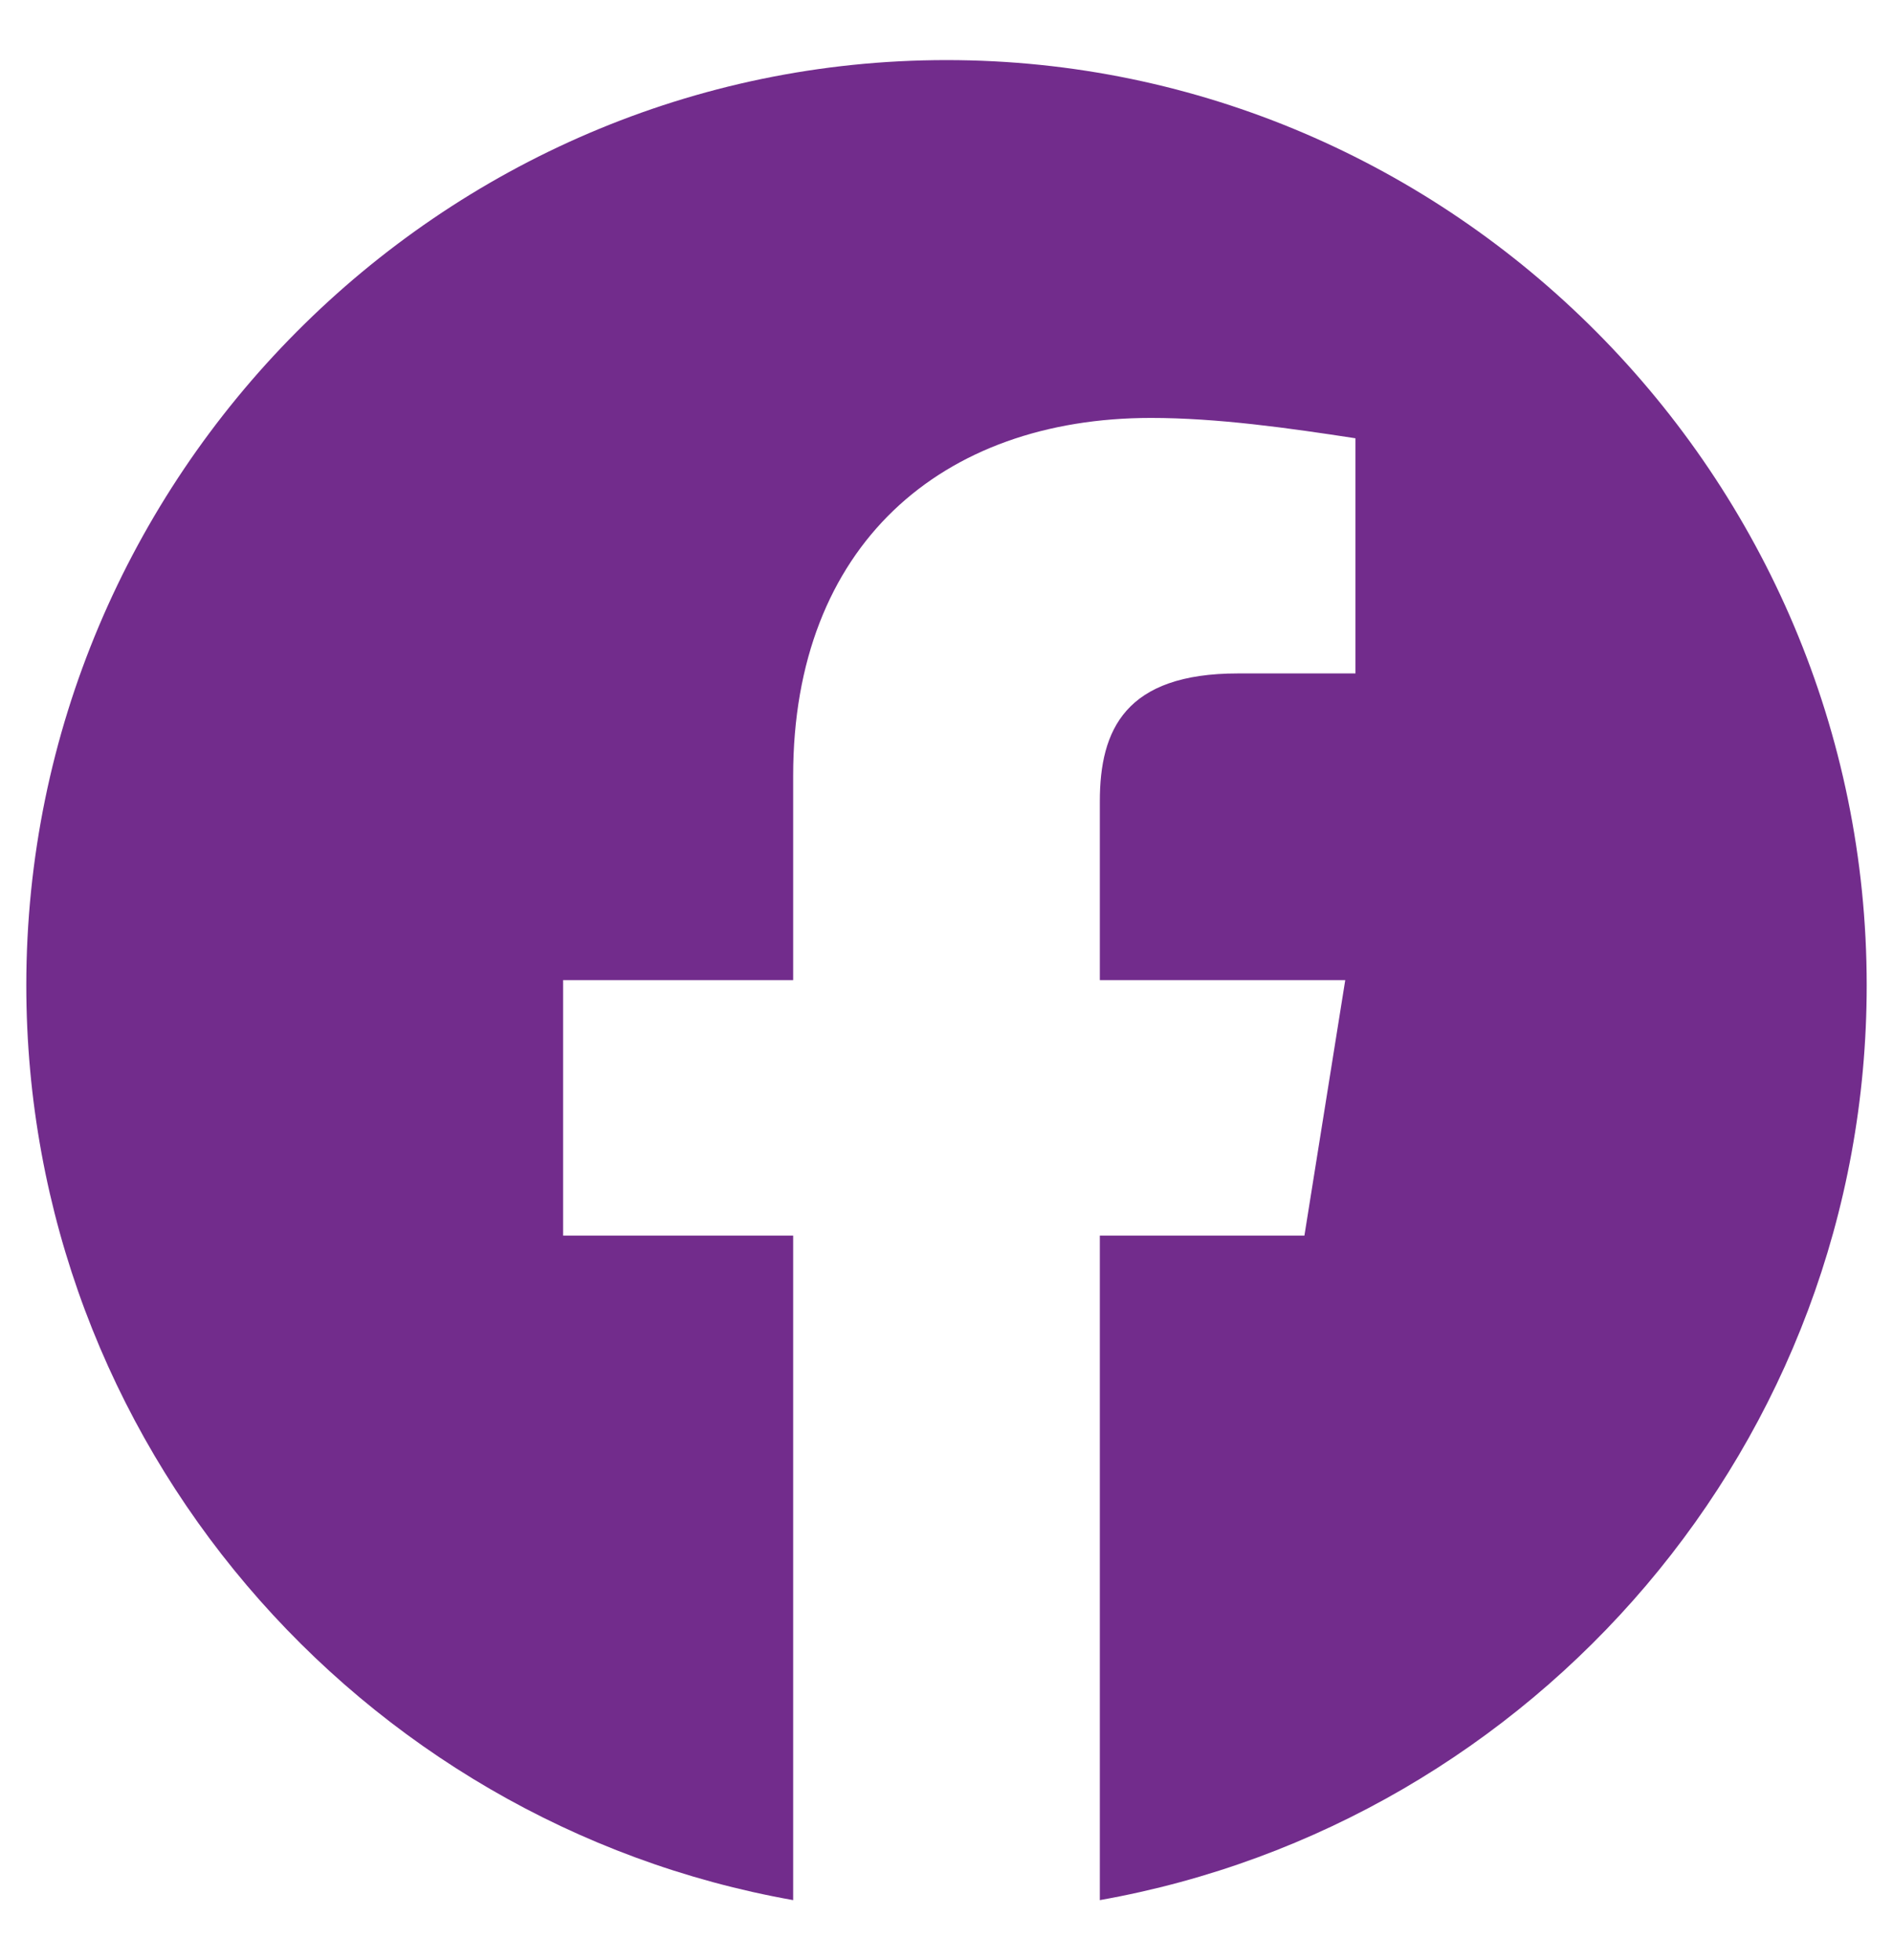 <svg width="28" height="29" viewBox="0 0 28 29" fill="none" xmlns="http://www.w3.org/2000/svg">
<path fill-rule="evenodd" clip-rule="evenodd" d="M0.389 14.576C0.389 21.343 5.304 26.97 11.732 28.111V18.28H8.329V14.5H11.732V11.475C11.732 8.072 13.924 6.183 17.025 6.183C18.007 6.183 19.067 6.333 20.049 6.484V9.963H18.31C16.646 9.963 16.268 10.794 16.268 11.854V14.5H19.898L19.294 18.28H16.268V28.111C22.696 26.97 27.611 21.344 27.611 14.576C27.611 7.048 21.486 0.889 14 0.889C6.514 0.889 0.389 7.048 0.389 14.576Z" fill="#722c8c"/>
</svg>
